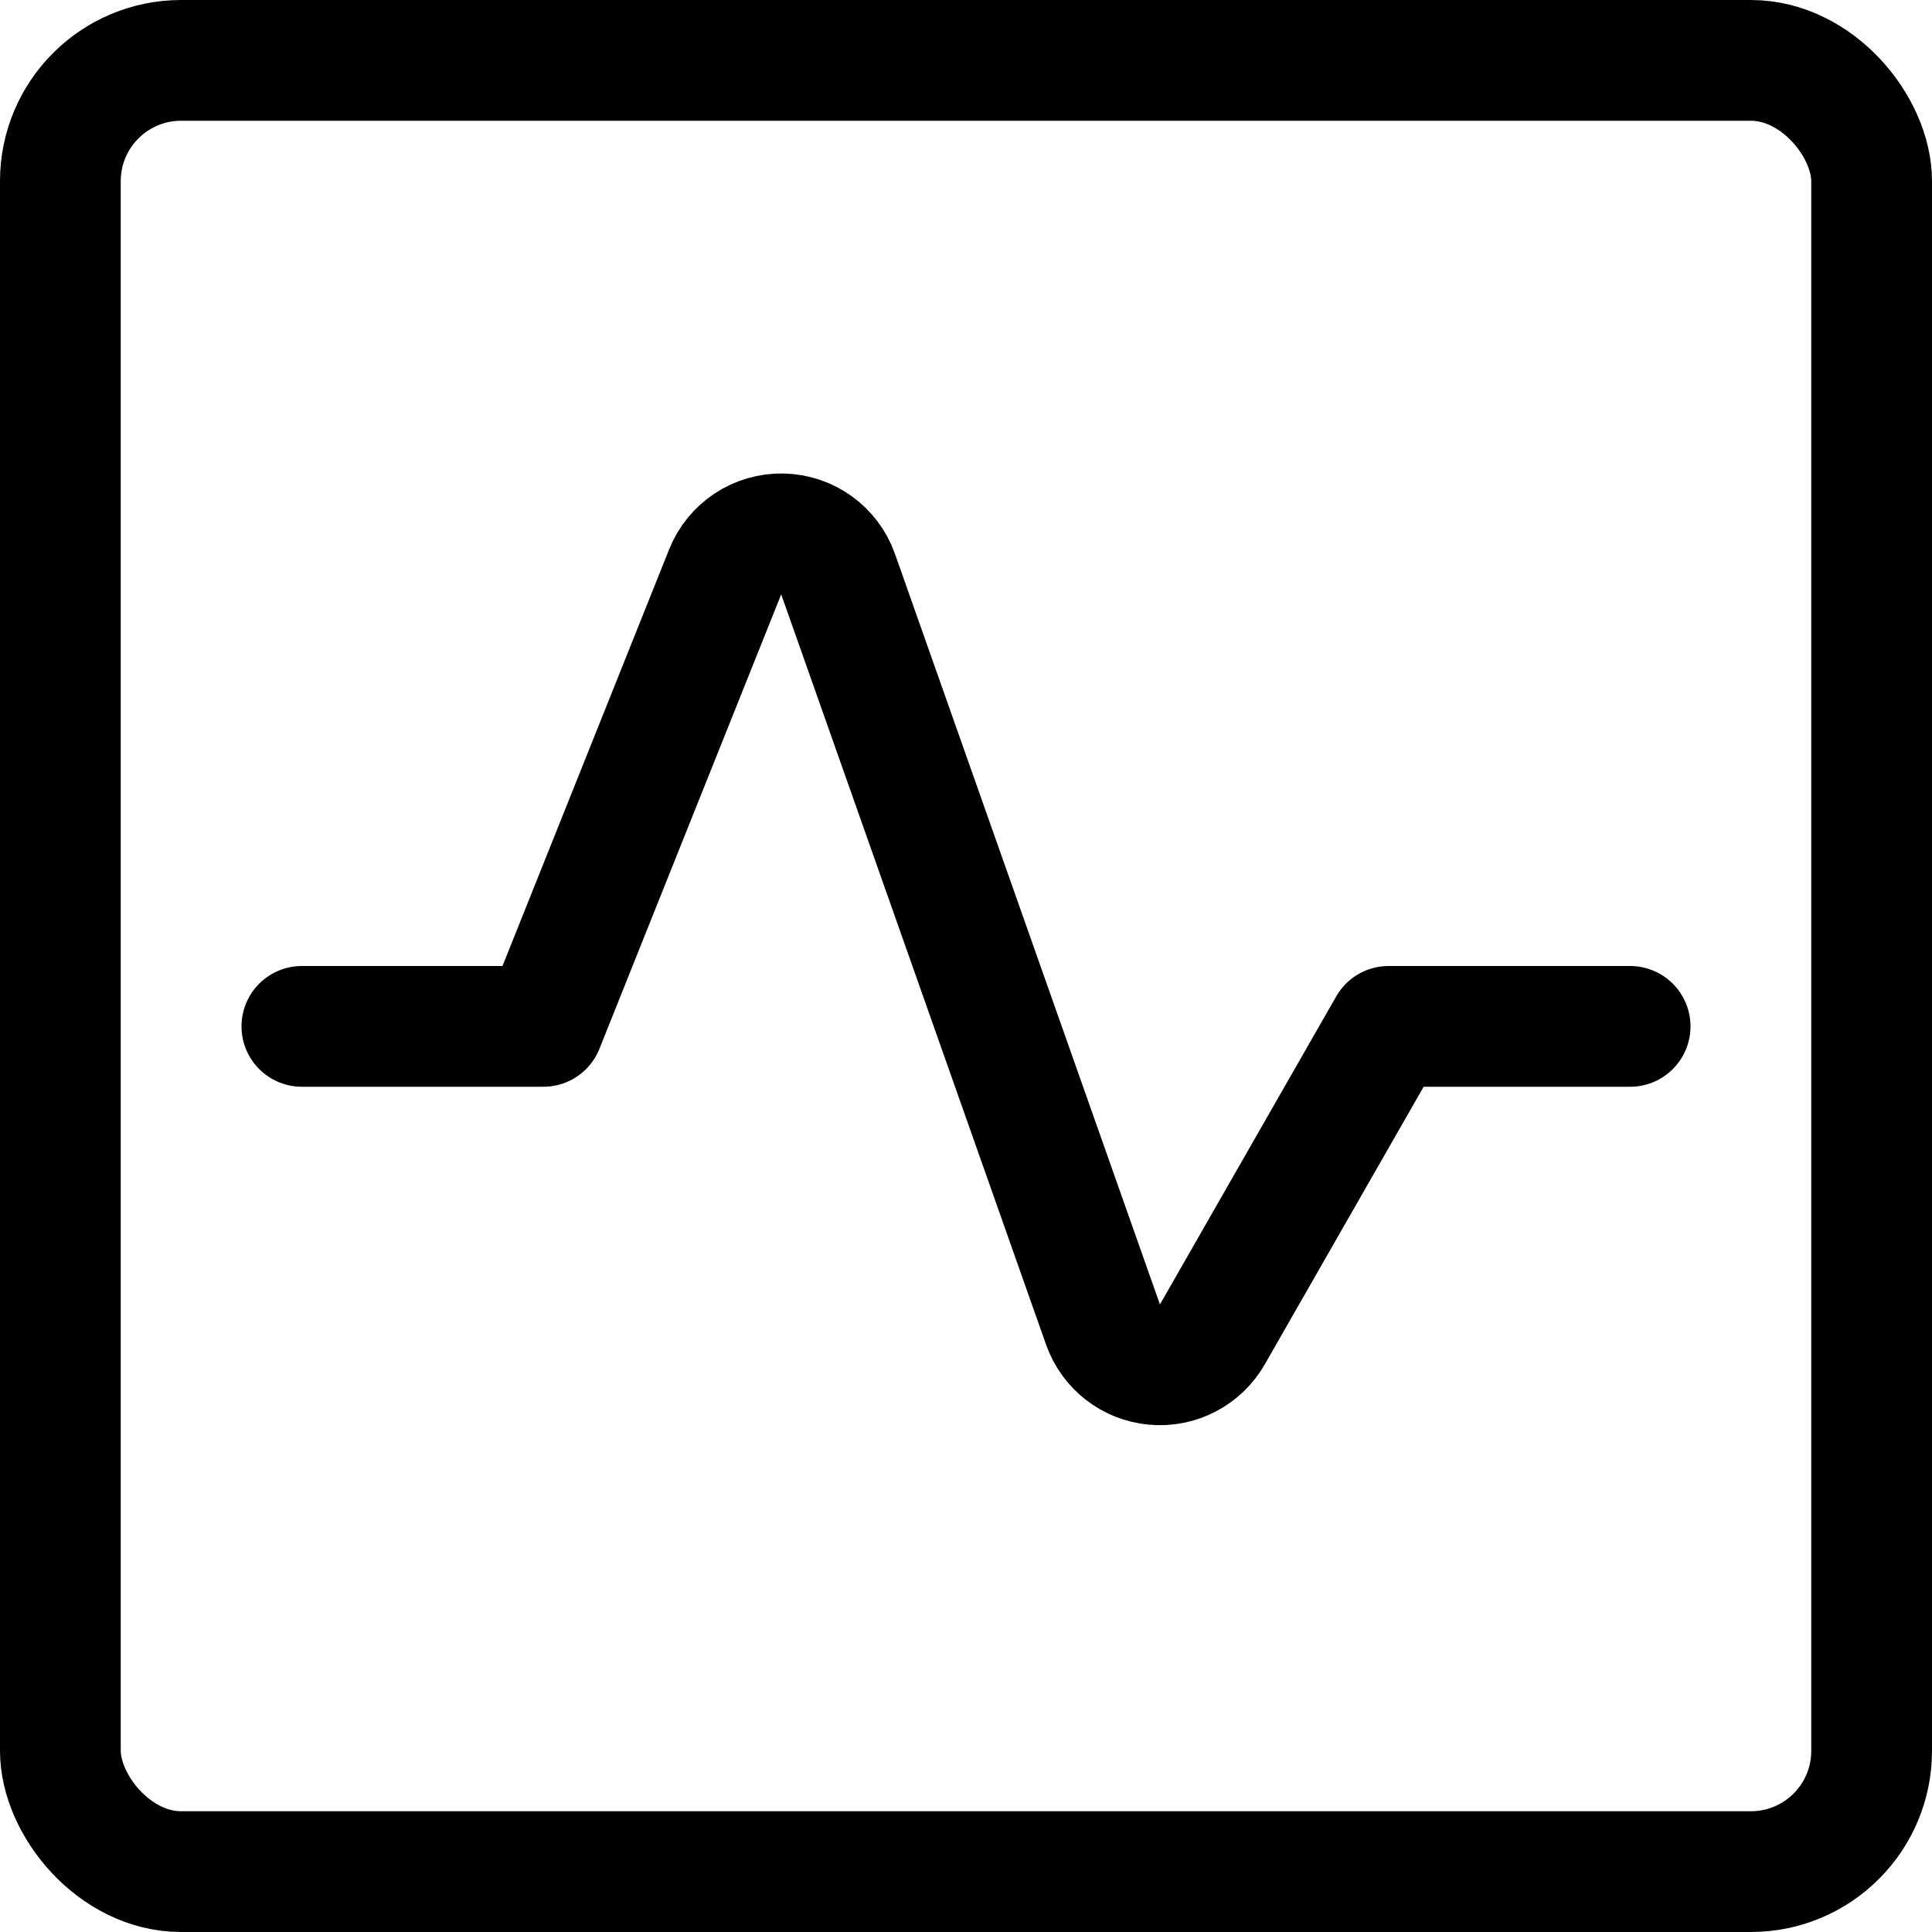<?xml version="1.0" encoding="UTF-8"?>
<svg width="24px" height="24px" viewBox="0 0 24 24" version="1.1" xmlns="http://www.w3.org/2000/svg" xmlns:xlink="http://www.w3.org/1999/xlink">
    <title>7F6788BF-B8AB-4D9C-86E9-7AC4074AD715</title>
    <g id="Icons" stroke="none" stroke-width="1" fill="none" fill-rule="evenodd" stroke-linecap="round" stroke-linejoin="round">
        <g id="Icons---24-x-24" transform="translate(-204, -1395)" stroke="#000000" stroke-width="1.5">
            <g id="Icons/Icon-Demo---24" transform="translate(168, 1359)">
                <g id="Icons/24/Stats-Square" transform="translate(36, 36)">
                    <g id="streamlinehq-graph-stats-square-interface-essential-24" transform="translate(0.75, 0.75)">
                        <rect id="Rectangle" x="0" y="0" width="22.5" height="22.5" rx="1.5"></rect>
                        <path d="M3,12 L6,12 L8.26,6.35 C8.376,6.062 8.659,5.875 8.97,5.882 C9.281,5.888 9.556,6.086 9.66,6.379 L12.952,15.704 C13.05,15.981 13.299,16.175 13.592,16.201 C13.884,16.228 14.164,16.081 14.31,15.827 L16.5,12 L19.5,12" id="Path"></path>
                    </g>
                </g>
            </g>
        </g>
    </g>
</svg>
